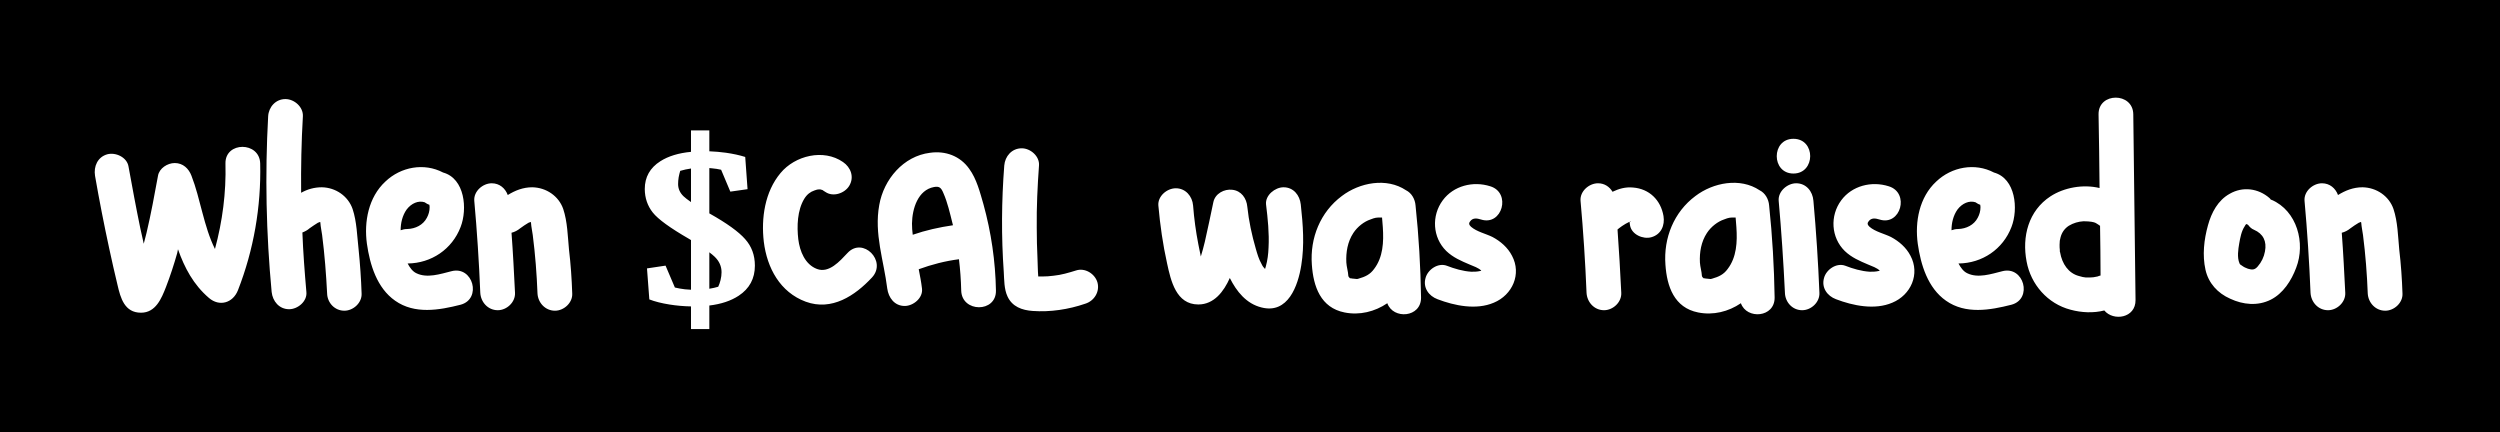 <?xml version="1.0" encoding="UTF-8"?> <svg xmlns="http://www.w3.org/2000/svg" width="769" height="133" viewBox="0 0 769 133" fill="none"><rect width="769" height="133" fill="black"></rect><path d="M54.748 76.668C54.671 77.052 54.594 77.436 54.518 77.82C53.519 81.356 52.366 84.892 51.059 88.273C49.675 91.809 47.908 96.19 43.373 96.19C38.3 96.19 37.07 91.655 36.148 87.659C35.226 83.969 34.457 80.28 33.612 76.514C31.998 69.058 30.537 61.603 29.231 54.071C28.769 51.227 29.999 48.306 32.997 47.461C35.61 46.769 39.069 48.383 39.53 51.227C40.683 57.529 41.836 63.832 43.142 70.134C43.527 71.749 43.834 73.363 44.218 74.977C44.526 73.901 44.756 72.748 45.064 71.672C46.447 65.83 47.523 59.912 48.599 54.071C48.984 51.765 51.52 50.151 53.749 50.151C56.285 50.151 58.053 51.842 58.899 54.071C61.666 61.142 62.665 69.673 66.124 76.591C68.429 68.059 69.582 59.297 69.352 50.304C69.198 43.464 79.882 43.464 80.035 50.304C80.343 63.601 78.037 76.898 73.195 89.273C71.657 93.193 67.507 94.422 64.279 91.655C59.514 87.582 56.747 82.355 54.748 76.668ZM110.307 76.744C110.768 81.279 111.076 85.737 111.229 90.272C111.383 93.116 108.693 95.575 105.926 95.575C102.928 95.575 100.699 93.116 100.623 90.272C100.315 84.277 99.854 78.282 99.085 72.287C98.932 71.057 98.624 69.827 98.547 68.52C98.547 68.444 98.547 68.367 98.47 68.29H98.394C98.163 68.367 97.932 68.444 97.779 68.52C96.933 69.058 96.088 69.596 95.242 70.211C94.55 70.826 93.782 71.21 93.013 71.518C93.244 77.59 93.705 83.662 94.243 89.811C94.55 92.654 91.63 95.114 88.94 95.114C85.865 95.114 83.867 92.654 83.559 89.811C81.869 71.825 81.484 53.84 82.484 35.778C82.637 32.934 84.789 30.474 87.787 30.474C90.554 30.474 93.321 32.934 93.167 35.778C92.706 43.618 92.552 51.457 92.629 59.297C94.55 58.221 96.626 57.606 99.008 57.606C103.236 57.683 107.079 60.296 108.462 64.293C109.769 68.213 109.846 72.748 110.307 76.744ZM98.47 67.982C98.394 67.752 98.394 67.444 98.47 67.982V67.982ZM98.778 68.29C99.085 68.213 98.932 68.213 98.701 68.29H98.778ZM138.84 83.431C145.526 81.663 148.293 91.963 141.683 93.731C135.073 95.421 127.541 96.728 121.546 92.501C115.935 88.581 113.783 81.433 112.861 74.977C111.938 68.213 113.322 60.681 118.548 55.838C123.314 51.304 130.462 49.997 136.303 53.071C142.99 54.916 143.835 64.293 141.683 69.827C139.07 76.668 132.691 80.972 125.389 81.049C126.081 82.355 126.926 83.508 128.079 84.046C131.384 85.66 135.458 84.277 138.84 83.431ZM123.237 70.826C123.852 70.596 124.544 70.442 125.312 70.442C127.772 70.365 130.154 69.212 131.307 66.983C131.845 65.984 132.153 64.908 132.153 63.755C132.153 63.832 132.153 63.371 132.076 62.986C131.538 62.833 131.077 62.525 130.615 62.218C128.694 61.603 126.542 62.525 125.082 64.447C123.775 66.291 123.237 68.597 123.237 70.826ZM175.019 76.744C175.557 81.279 175.864 85.737 176.018 90.272C176.172 93.116 173.481 95.575 170.714 95.575C167.717 95.575 165.488 93.116 165.334 90.272C165.104 84.277 164.642 78.282 163.874 72.287C163.72 71.057 163.413 69.827 163.336 68.52C163.336 68.444 163.259 68.367 163.259 68.29C163.182 68.29 163.182 68.29 163.182 68.29C162.952 68.367 162.721 68.444 162.567 68.52C161.645 69.058 160.876 69.596 160.031 70.211C159.185 70.903 158.263 71.364 157.341 71.595C157.802 77.744 158.109 83.892 158.417 90.041C158.57 92.962 155.88 95.421 153.113 95.421C150.116 95.421 147.887 92.962 147.733 90.041C147.349 80.587 146.734 71.134 145.888 61.757C145.658 58.836 148.502 56.376 151.269 56.376C153.651 56.376 155.419 57.914 156.188 59.989C158.417 58.605 160.876 57.606 163.72 57.606C168.024 57.683 171.867 60.296 173.251 64.293C174.557 68.213 174.634 72.748 175.019 76.744ZM163.259 67.982C163.182 67.752 163.182 67.444 163.259 67.982V67.982ZM163.566 68.29C163.874 68.213 163.72 68.213 163.49 68.29C163.49 68.29 163.49 68.29 163.566 68.29ZM218.326 65.712C223.59 68.674 227.213 71.283 229.195 73.539C231.201 75.772 232.203 78.495 232.203 81.708C232.203 85.696 230.54 88.783 227.213 90.971C224.82 92.543 221.813 93.546 218.19 93.978V101.225H212.55V94.252C210.271 94.206 208.072 94.013 205.953 93.671C203.515 93.284 201.442 92.759 199.733 92.099L199.015 82.562L204.723 81.708L207.594 88.441C208.528 88.669 209.554 88.852 210.67 88.988C211.285 89.057 211.912 89.102 212.55 89.125V73.847C212.345 73.733 212.14 73.607 211.935 73.471C206.124 70.121 202.41 67.421 200.792 65.37C199.174 63.319 198.354 60.915 198.331 58.158C198.331 54.467 199.938 51.607 203.151 49.579C205.589 48.03 208.722 47.073 212.55 46.708V40.111H218.19V46.537C219.921 46.605 221.619 46.754 223.282 46.981C225.515 47.3 227.498 47.733 229.23 48.28L229.947 58.192L224.65 58.944L221.813 52.211C220.924 52.006 219.967 51.858 218.942 51.767C218.691 51.744 218.44 51.721 218.19 51.698V65.644C218.235 65.666 218.281 65.689 218.326 65.712ZM220.924 88.202C221.197 87.655 221.437 86.972 221.642 86.151C221.847 85.331 221.949 84.522 221.949 83.725C221.949 81.902 221.232 80.307 219.796 78.939C219.363 78.529 218.828 78.085 218.19 77.606V88.817C219.192 88.658 220.104 88.453 220.924 88.202ZM209.235 52.553C209.052 53.145 208.893 53.806 208.756 54.535C208.642 55.264 208.585 55.959 208.585 56.62C208.585 58.056 209.143 59.309 210.26 60.38C210.738 60.836 211.502 61.428 212.55 62.157V51.835C211.411 51.995 210.305 52.234 209.235 52.553ZM268.226 85.353C263 90.964 255.852 95.729 247.858 92.808C239.942 89.888 235.945 82.432 234.946 74.362C234.1 67.137 235.253 58.99 240.095 53.225C244.553 47.845 253.315 45.693 259.311 49.843C261.693 51.457 262.846 54.455 261.232 57.145C259.849 59.451 256.313 60.681 253.93 59.066C253.93 59.066 252.931 58.452 253.008 58.452C252.777 58.375 252.239 58.298 252.701 58.298C251.625 58.221 251.548 58.221 250.472 58.605C249.319 58.99 248.243 59.758 247.397 61.142C245.245 64.677 245.091 69.596 245.553 73.593C246.014 77.282 247.628 81.356 251.317 82.74C255.006 84.123 258.311 80.357 260.694 77.82C265.383 72.748 272.915 80.28 268.226 85.353ZM302.509 62.833C304.891 71.441 306.198 80.434 306.352 89.35C306.505 96.267 295.822 96.19 295.668 89.35C295.591 86.121 295.36 82.893 294.976 79.742C290.749 80.28 286.598 81.356 282.602 82.816C282.986 84.815 283.37 86.736 283.601 88.735C283.985 91.655 280.911 94.115 278.297 94.115C275.146 94.115 273.302 91.579 272.917 88.735C271.841 80.049 268.844 71.902 270.458 63.063C271.841 55.147 277.913 47.999 286.06 46.999C290.826 46.308 295.36 47.999 298.127 51.919C300.433 55.07 301.432 59.143 302.509 62.833ZM280.757 72.21C284.754 70.826 288.904 69.904 293.132 69.289C293.055 69.058 293.055 68.828 292.978 68.674C292.209 65.6 291.441 62.218 290.211 59.451C289.519 57.76 288.981 57.222 287.29 57.529C282.371 58.452 280.603 64.139 280.526 68.751C280.526 69.904 280.603 71.057 280.757 72.21ZM330.97 83.201C333.737 82.278 336.812 84.2 337.58 86.89C338.349 89.734 336.581 92.578 333.814 93.423C328.664 95.191 323.054 96.036 317.673 95.652C314.368 95.421 311.371 94.346 309.911 91.194C308.834 88.888 308.911 86.121 308.758 83.662C307.989 72.748 308.066 61.834 308.911 50.919C309.142 48.075 311.217 45.616 314.292 45.616C316.982 45.616 319.826 48.075 319.595 50.919C319.134 57.299 318.826 63.678 318.903 70.058C318.903 73.209 318.98 76.36 319.134 79.588C319.211 81.202 319.211 83.278 319.364 85.045C319.826 85.045 320.21 85.045 320.671 85.045C321.747 85.045 322.9 84.969 324.053 84.815C326.436 84.584 328.741 83.892 330.97 83.201ZM400.121 62.91C400.813 69.212 401.274 75.361 400.275 81.587C399.276 87.889 396.201 96.651 388.054 94.576C383.366 93.423 380.368 89.657 378.293 85.507C376.448 89.657 373.451 93.654 368.608 93.654C361.768 93.654 360.154 86.352 359.001 81.049C357.694 75.207 356.849 69.212 356.311 63.217C356.08 60.373 358.924 57.914 361.691 57.914C364.689 57.914 366.764 60.373 366.994 63.217C367.302 67.214 367.84 71.21 368.608 75.13C368.839 76.437 369.146 77.667 369.377 78.897C369.838 77.436 370.223 75.899 370.607 74.362C371.529 70.288 372.375 66.291 373.22 62.218C373.758 59.528 376.602 58.067 379.061 58.375C381.828 58.682 383.443 60.988 383.673 63.601C384.134 67.982 385.057 72.287 386.286 76.514C386.748 78.128 387.209 79.742 388.054 81.202C388.362 81.894 388.746 82.355 389.13 82.74C389.207 82.509 389.284 82.201 389.361 81.971C389.899 80.049 390.129 78.128 390.206 76.129C390.437 71.749 389.976 67.291 389.438 62.91C389.13 60.066 392.205 57.606 394.818 57.606C397.892 57.606 399.814 60.066 400.121 62.91ZM435.424 63.217C436.423 72.671 436.961 82.048 437.115 91.502C437.191 97.727 428.506 98.342 426.738 93.269C422.895 95.883 418.207 97.036 413.595 96.113C406.217 94.653 403.988 88.12 403.527 81.433C402.912 73.209 406.14 65.215 412.75 60.296C418.207 56.146 426.508 54.532 432.503 58.529C434.194 59.374 435.27 61.219 435.424 63.217ZM415.209 85.583C415.594 85.66 415.978 85.737 415.209 85.507C415.209 85.507 415.209 85.507 415.209 85.583ZM422.665 82.74C425.432 79.127 425.662 74.439 425.355 69.904C425.278 68.981 425.201 67.982 425.124 66.983V66.906C424.971 66.906 424.894 66.906 424.74 66.906C423.433 66.906 423.049 66.906 421.512 67.521C419.667 68.136 417.592 69.673 416.285 71.672C414.518 74.362 413.98 77.59 414.133 80.741C414.21 82.125 414.671 83.431 414.748 84.892C414.825 84.969 414.825 85.045 414.825 85.122C414.825 85.199 414.902 85.199 414.902 85.199C414.979 85.353 415.056 85.43 415.209 85.507C415.517 85.583 415.824 85.66 416.132 85.737C415.44 85.583 416.977 85.814 417.285 85.814C417.438 85.814 417.515 85.814 417.515 85.814C417.592 85.814 417.669 85.737 417.823 85.737C419.975 85.122 421.435 84.43 422.665 82.74ZM465.091 78.666C468.088 84.277 465.244 90.733 459.48 93.116C454.1 95.421 447.413 94.038 442.186 92.04C439.496 91.04 437.651 88.504 438.497 85.507C439.189 82.893 442.34 80.741 445.03 81.74C447.413 82.663 450.026 83.431 452.562 83.585C453.561 83.585 454.33 83.585 455.329 83.354C455.483 83.354 455.56 83.354 455.637 83.278C454.945 82.432 453.1 81.817 452.024 81.356C449.488 80.28 446.951 79.204 444.876 77.206C440.649 73.055 440.265 66.368 443.8 61.603C447.105 57.145 453.1 55.608 458.404 57.299C464.937 59.297 462.093 69.596 455.56 67.521C454.33 67.137 453.023 66.906 452.178 68.136C451.794 68.597 451.794 69.135 452.485 69.75C454.253 71.287 457.097 71.902 459.095 72.901C461.555 74.208 463.784 76.129 465.091 78.666ZM455.637 83.278C455.56 83.047 456.098 83.124 455.637 83.278V83.278ZM511.691 66.445C512.153 69.289 511 72.133 507.925 72.978C505.389 73.67 501.853 72.133 501.392 69.289C501.392 69.289 501.315 68.674 501.238 68.213C501.008 68.367 499.855 68.905 499.932 68.905C499.24 69.289 498.625 69.75 498.01 70.211C497.856 70.365 497.703 70.442 497.549 70.596C498.01 77.052 498.395 83.585 498.702 90.041C498.856 92.962 496.166 95.421 493.399 95.421C490.401 95.421 488.172 92.962 488.018 90.041C487.634 80.587 487.019 71.134 486.174 61.757C485.943 58.836 488.787 56.376 491.554 56.376C493.552 56.376 495.09 57.453 496.012 58.99C497.933 58.067 500.009 57.453 502.314 57.683C507.31 58.067 510.846 61.526 511.691 66.445ZM501.315 68.213C501.546 68.444 502.007 67.982 501.315 68.213V68.213ZM544.184 63.217C545.183 72.671 545.721 82.048 545.875 91.502C545.952 97.727 537.267 98.342 535.499 93.269C531.656 95.883 526.967 97.036 522.356 96.113C514.977 94.653 512.748 88.12 512.287 81.433C511.672 73.209 514.9 65.215 521.51 60.296C526.967 56.146 535.268 54.532 541.263 58.529C542.954 59.374 544.03 61.219 544.184 63.217ZM523.97 85.583C524.354 85.66 524.738 85.737 523.97 85.507C523.97 85.507 523.97 85.507 523.97 85.583ZM531.425 82.74C534.192 79.127 534.423 74.439 534.115 69.904C534.039 68.981 533.962 67.982 533.885 66.983V66.906C533.731 66.906 533.654 66.906 533.501 66.906C532.194 66.906 531.81 66.906 530.272 67.521C528.428 68.136 526.352 69.673 525.046 71.672C523.278 74.362 522.74 77.59 522.894 80.741C522.971 82.125 523.432 83.431 523.509 84.892C523.586 84.969 523.586 85.045 523.586 85.122C523.586 85.199 523.662 85.199 523.662 85.199C523.739 85.353 523.816 85.43 523.97 85.507C524.277 85.583 524.585 85.66 524.892 85.737C524.2 85.583 525.738 85.814 526.045 85.814C526.199 85.814 526.276 85.814 526.276 85.814C526.352 85.814 526.429 85.737 526.583 85.737C528.735 85.122 530.196 84.43 531.425 82.74ZM557.805 61.757C558.651 71.134 559.266 80.587 559.65 90.041C559.804 92.962 557.113 95.421 554.346 95.421C551.349 95.421 549.12 92.962 549.043 90.041C548.582 80.587 547.967 71.134 547.122 61.757C546.891 58.836 549.812 56.376 552.502 56.376C555.576 56.376 557.575 58.836 557.805 61.757ZM551.656 53.379C544.816 53.379 544.816 42.695 551.656 42.695C558.574 42.695 558.497 53.379 551.656 53.379ZM587.662 78.666C590.659 84.277 587.816 90.733 582.051 93.116C576.671 95.421 569.984 94.038 564.757 92.04C562.067 91.04 560.223 88.504 561.068 85.507C561.76 82.893 564.911 80.741 567.601 81.74C569.984 82.663 572.597 83.431 575.134 83.585C576.133 83.585 576.901 83.585 577.901 83.354C578.054 83.354 578.131 83.354 578.208 83.278C577.516 82.432 575.672 81.817 574.596 81.356C572.059 80.28 569.523 79.204 567.448 77.206C563.22 73.055 562.836 66.368 566.372 61.603C569.677 57.145 575.672 55.608 580.975 57.299C587.508 59.297 584.664 69.596 578.131 67.521C576.901 67.137 575.595 66.906 574.749 68.136C574.365 68.597 574.365 69.135 575.057 69.75C576.825 71.287 579.668 71.902 581.667 72.901C584.126 74.208 586.355 76.129 587.662 78.666ZM578.208 83.278C578.131 83.047 578.669 83.124 578.208 83.278V83.278ZM615.882 83.431C622.569 81.663 625.336 91.963 618.726 93.731C612.116 95.421 604.584 96.728 598.589 92.501C592.978 88.581 590.826 81.433 589.903 74.977C588.981 68.213 590.365 60.681 595.591 55.838C600.356 51.304 607.504 49.997 613.346 53.071C620.033 54.916 620.878 64.293 618.726 69.827C616.113 76.668 609.733 80.972 602.432 81.049C603.123 82.355 603.969 83.508 605.122 84.046C608.427 85.66 612.5 84.277 615.882 83.431ZM600.28 70.826C600.894 70.596 601.586 70.442 602.355 70.442C604.814 70.365 607.197 69.212 608.35 66.983C608.888 65.984 609.195 64.908 609.195 63.755C609.195 63.832 609.195 63.371 609.119 62.986C608.581 62.833 608.119 62.525 607.658 62.218C605.737 61.603 603.585 62.525 602.124 64.447C600.818 66.291 600.28 68.597 600.28 70.826ZM656.199 35.163C656.43 54.224 656.66 73.286 656.891 92.27C656.968 97.881 650.05 98.88 647.283 95.498C643.978 96.344 640.289 96.19 636.907 95.268C629.836 93.423 624.686 87.505 623.38 80.434C621.919 72.825 623.918 64.831 630.758 60.373C634.909 57.683 640.75 56.607 645.823 57.837C645.746 50.228 645.669 42.695 645.516 35.163C645.439 28.322 656.122 28.322 656.199 35.163ZM645.746 84.892C645.746 84.892 645.977 84.815 646.13 84.738C646.13 79.588 646.054 74.516 645.977 69.443C645.823 69.366 645.669 69.289 645.516 69.135C644.516 68.52 644.593 68.444 643.287 68.213C642.979 68.136 641.749 68.059 640.904 68.059C639.367 68.136 637.753 68.597 636.369 69.443C635.063 70.288 634.217 71.518 633.833 72.978C633.602 73.824 633.525 74.208 633.525 75.284C633.525 75.822 633.525 76.36 633.602 76.898C633.602 77.129 633.602 77.206 633.602 77.359C633.602 77.359 633.602 77.436 633.679 77.59C634.294 81.202 636.292 84.046 639.444 84.892C640.366 85.199 640.981 85.276 641.596 85.353C641.98 85.353 642.441 85.353 642.825 85.353C642.825 85.353 644.132 85.276 643.978 85.276C644.363 85.199 644.824 85.122 645.208 85.045C645.362 84.969 646.438 84.584 645.746 84.892ZM698.696 61.449C706.613 64.831 709.226 74.823 706.306 82.355C704.845 86.275 702.309 90.272 698.466 92.193C694.469 94.192 689.934 93.731 686.014 91.886C682.171 90.195 679.328 87.121 678.405 82.97C677.406 78.512 677.944 73.67 679.174 69.289C680.25 65.369 682.248 61.603 685.861 59.605C689.857 57.299 694.623 57.914 698.081 60.911C698.235 61.065 698.389 61.219 698.543 61.449C698.62 61.449 698.62 61.449 698.696 61.449ZM690.78 68.674C690.703 68.597 690.626 68.52 690.549 68.444C690.626 68.52 690.703 68.597 690.78 68.674ZM696.698 77.359C697.313 74.208 696.16 71.902 693.316 70.672C692.548 70.365 692.01 69.827 691.548 69.212C691.395 69.135 691.241 68.981 691.087 68.905C690.703 69.058 690.703 69.212 690.472 69.596C689.473 71.057 689.089 73.132 688.781 74.9C688.474 76.668 688.09 79.204 688.858 80.972C689.012 81.356 689.166 81.433 689.55 81.663C690.165 82.125 690.78 82.432 691.471 82.663C692.778 83.047 693.547 83.047 694.469 81.971C695.622 80.664 696.391 79.05 696.698 77.359ZM738.004 76.744C738.542 81.279 738.849 85.737 739.003 90.272C739.157 93.116 736.467 95.575 733.7 95.575C730.702 95.575 728.473 93.116 728.319 90.272C728.089 84.277 727.628 78.282 726.859 72.287C726.705 71.057 726.398 69.827 726.321 68.52C726.321 68.444 726.244 68.367 726.244 68.29C726.167 68.29 726.167 68.29 726.167 68.29C725.937 68.367 725.706 68.444 725.553 68.52C724.63 69.058 723.862 69.596 723.016 70.211C722.171 70.903 721.248 71.364 720.326 71.595C720.787 77.744 721.095 83.892 721.402 90.041C721.556 92.962 718.866 95.421 716.099 95.421C713.101 95.421 710.872 92.962 710.718 90.041C710.334 80.587 709.719 71.134 708.874 61.757C708.643 58.836 711.487 56.376 714.254 56.376C716.637 56.376 718.404 57.914 719.173 59.989C721.402 58.605 723.862 57.606 726.705 57.606C731.01 57.683 734.853 60.296 736.236 64.293C737.543 68.213 737.62 72.748 738.004 76.744ZM726.244 67.982C726.167 67.752 726.167 67.444 726.244 67.982V67.982ZM726.552 68.29C726.859 68.213 726.705 68.213 726.475 68.29C726.475 68.29 726.475 68.29 726.552 68.29Z" fill="white"></path></svg> 